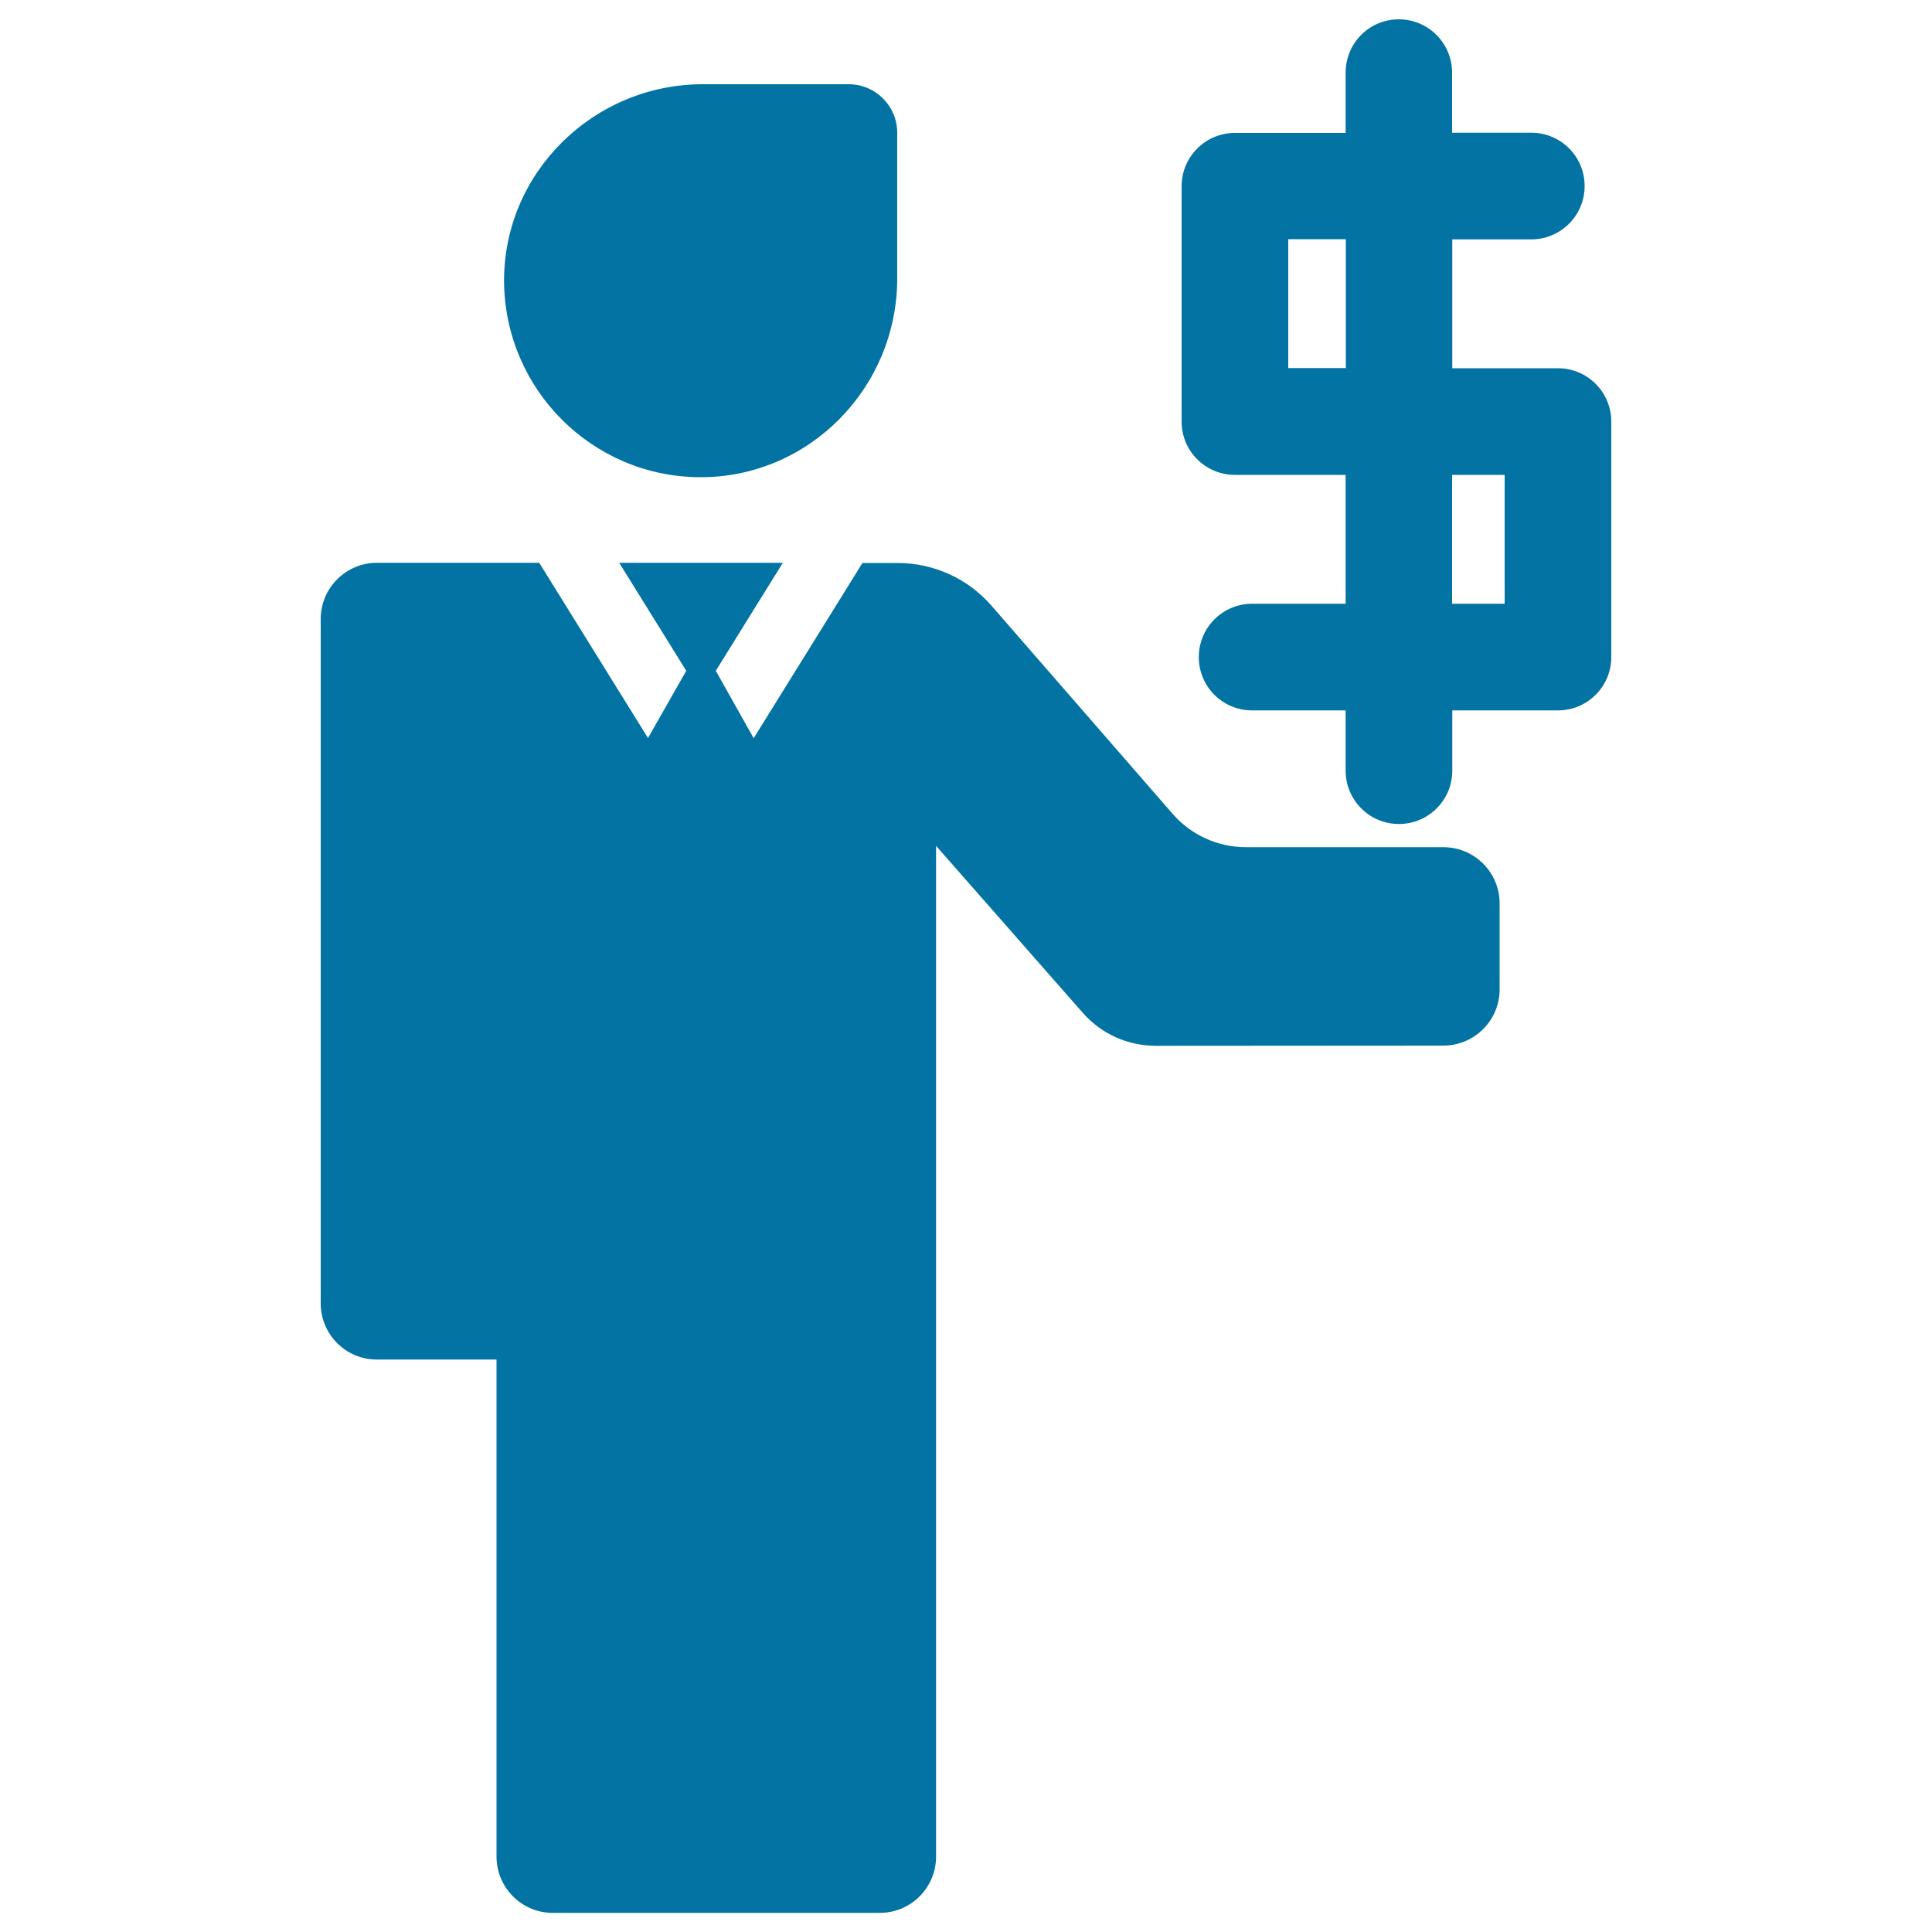 <svg xmlns="http://www.w3.org/2000/svg" viewBox="0 0 1000 1000" style="fill:#0273a2">
<title>Businessman With Dollar Money Sign SVG icon</title>
<g><g><path d="M195,703.7H257v257.3c0,16,13,29.1,29.1,29.1h169.3c16,0,29.1-13,29.1-29.1V437.8l76,86.5c9.5,10.8,23.2,17,37.7,17l148.9-0.1c16,0,29.1-13,29.1-29.1v-44.5c0-16-13-29.1-29.1-29.1H644.8c-14.5,0-28.3-6.3-37.8-17.2l-93.9-107.9c-12.2-14-29.9-22-48.5-22h-18.2l-56.3,90.7l-19.6-34.9l34.7-55.9h-84.7l34.7,55.9L335.4,382l-56.3-90.7h-84c-16,0-29.1,13-29.1,29.1v354.2C166,690.7,179,703.7,195,703.7z"/><path d="M362,247c56.6,0.4,102.4-46.2,102.4-102.9V68.7c0-13.8-11.2-25.1-25.1-25.1h-75.5c-56.6,0-103.3,45.8-102.9,102.4C261.5,201.6,306.4,246.6,362,247z"/><path d="M639.2,245.8h57.3v66.7h-48.4c-15.2,0-27.6,12.3-27.6,27.6s12.3,27.6,27.6,27.6h48.4v31.2c0,15.2,12.3,27.6,27.6,27.6c15.2,0,27.6-12.3,27.6-27.6v-31.2h54.7c15.2,0,27.6-12.3,27.6-27.6V218.2c0-15.2-12.3-27.6-27.6-27.6h-54.7v-66.7h40.9c15.2,0,27.6-12.3,27.6-27.6s-12.3-27.6-27.6-27.6h-41V37.6c0-15.2-12.3-27.6-27.6-27.6c-15.2,0-27.5,12.3-27.5,27.6v31.2h-57.3c-15.2,0-27.6,12.3-27.6,27.6v121.9C611.6,233.5,624,245.8,639.2,245.8z M751.6,245.8h27.2v66.7h-27.2V245.8z M666.8,123.8h29.8v66.7h-29.8V123.8z"/></g></g>
</svg>